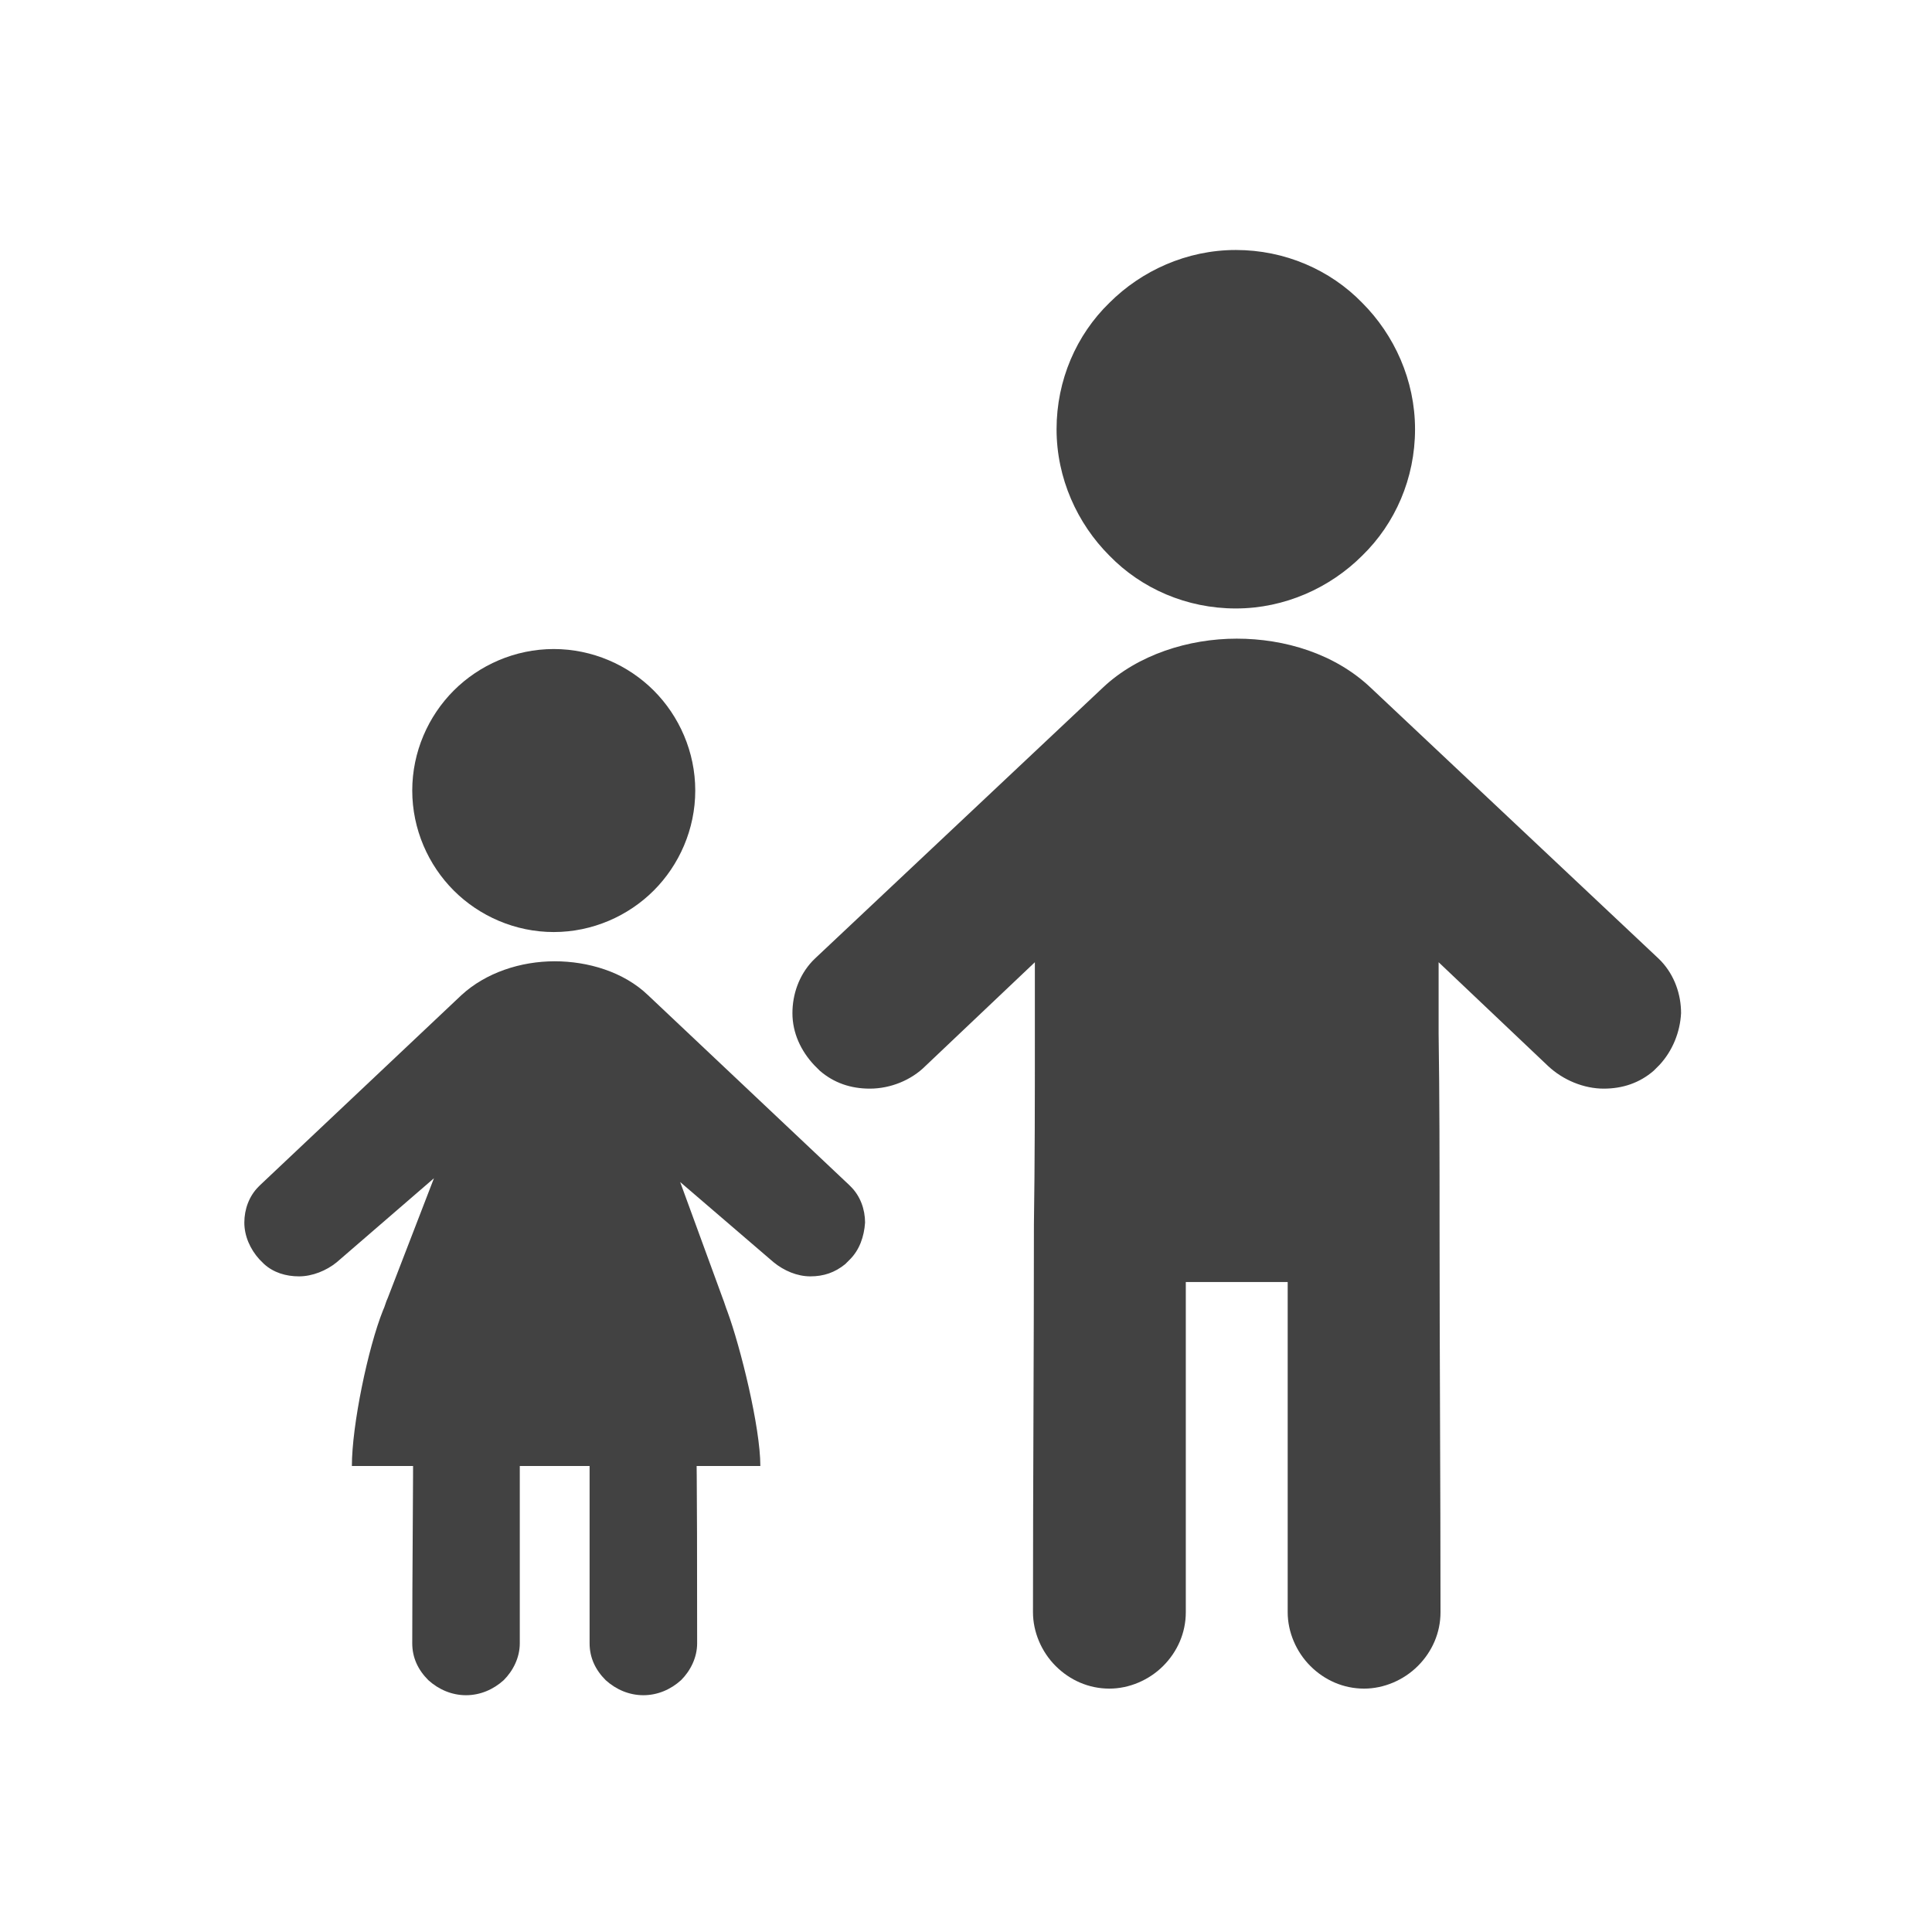 <?xml version="1.0" encoding="UTF-8"?>
<svg xmlns="http://www.w3.org/2000/svg" clip-rule="evenodd" fill-rule="evenodd" height="2048" image-rendering="optimizeQuality" shape-rendering="geometricPrecision" text-rendering="geometricPrecision" viewBox="0 0 2048 2048" width="2048">
  <g id="Layer_x0020_1">
    <g fill="#424242">
      <path d="m550 1501h-112v8c0 70-1 163-1 233 0 15 6 28 17 39 11 10 25 16 40 16s29-6 40-16c10-10 17-24 17-39v-241z"></path>
      <path d="m1176 321c34-34 82-56 134-56s100 21 134 56c34 34 56 82 56 134s-21 100-56 134c-34 34-82 56-134 56s-100-21-134-56c-34-34-56-82-56-134s21-100 56-134z" fill-rule="nonzero"></path>
      <path d="m481 732c27-27 65-44 106-44s79 17 106 44 44 65 44 106-17 79-44 106-65 44-106 44-79-17-106-44-44-65-44-106 17-79 44-106z" fill-rule="nonzero"></path>
      <path d="m869 1135c15 13 33 19 53 19 22 0 44-9 59-24l116-110v76c0 67 0 135-1 202 0 137-1 274-1 411 0 21 9 42 24 57s35 24 57 24c21 0 42-9 57-24s24-35 24-57v-350h108v350c0 21 9 42 24 57s35 24 57 24c21 0 42-9 57-24s24-35 24-57c0-137-1-274-1-411 0-67 0-135-1-202v-76l116 110c16 15 38 24 59 24 20 0 38-6 53-19l4-4c1-1 2-2 2-2 14-15 22-35 23-55 0-20-7-40-21-55-1-1-2-2-3-3l-305-287c-38-36-91-52-142-52s-105 17-142 52l-305 287c-1 1-2 2-3 3-14 15-21 35-21 55 0 21 9 40 23 55 1 1 2 2 2 2z"></path>
      <path d="m737 1501h-112v241c0 15 6 28 17 39 11 10 25 16 40 16s29-6 40-16c10-10 17-24 17-39 0-70 0-163-1-233v-8z"></path>
      <path d="m372 1554h434c0-41-21-126-35-164-2-5-3-9-5-14l-45-123 99 85c11 9 25 15 39 15s26-4 37-13l3-3 2-2c10-10 15-24 16-39 0-14-5-28-15-38-1-1-1-1-2-2l-213-201c-26-25-64-36-99-36-36 0-73 12-99 36l-213 201c-1 1-1 1-2 2-10 10-15 24-15 38s6 28 16 39l2 2 3 3c10 9 23 13 37 13s29-6 40-15l103-89-49 127c-2 4-3 9-5 13-16 40-33 122-33 165z"></path>
    </g>
    <path d="m0 0h2048v2048h-2048z" fill="none"></path>
  </g>
</svg>
